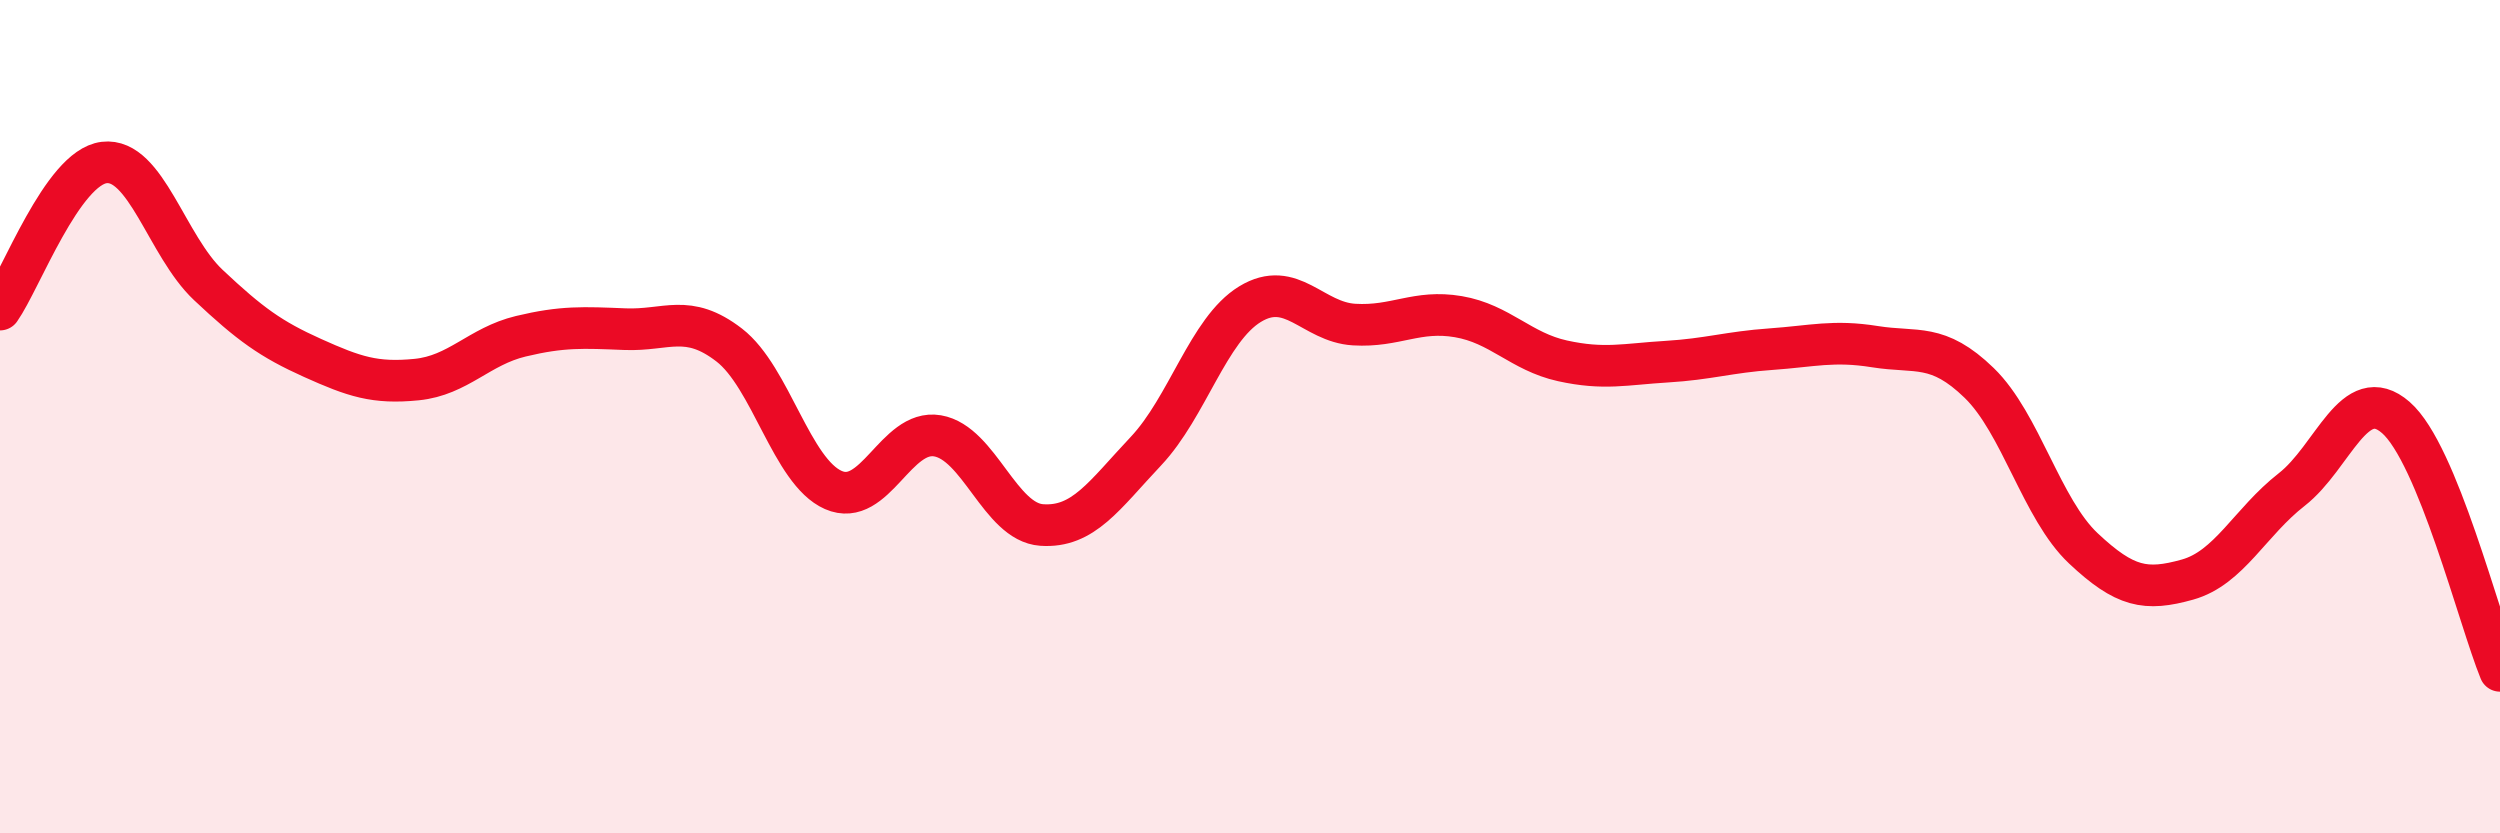 
    <svg width="60" height="20" viewBox="0 0 60 20" xmlns="http://www.w3.org/2000/svg">
      <path
        d="M 0,7.43 C 0.5,6.72 1.5,4.02 2.5,3.9 C 3.5,3.78 4,5.9 5,6.84 C 6,7.78 6.5,8.14 7.5,8.59 C 8.5,9.04 9,9.21 10,9.11 C 11,9.01 11.5,8.31 12.5,8.07 C 13.5,7.83 14,7.86 15,7.9 C 16,7.94 16.5,7.51 17.5,8.28 C 18.5,9.05 19,11.32 20,11.76 C 21,12.2 21.5,10.29 22.5,10.46 C 23.5,10.63 24,12.53 25,12.6 C 26,12.67 26.5,11.89 27.5,10.83 C 28.5,9.77 29,7.91 30,7.3 C 31,6.69 31.5,7.73 32.5,7.79 C 33.5,7.85 34,7.43 35,7.6 C 36,7.77 36.5,8.44 37.5,8.66 C 38.5,8.88 39,8.74 40,8.68 C 41,8.62 41.5,8.45 42.5,8.38 C 43.5,8.31 44,8.16 45,8.32 C 46,8.48 46.5,8.22 47.5,9.19 C 48.5,10.16 49,12.22 50,13.16 C 51,14.1 51.5,14.19 52.5,13.91 C 53.5,13.63 54,12.53 55,11.75 C 56,10.97 56.5,9.15 57.5,10.02 C 58.5,10.89 59.5,14.88 60,16.1L60 20L0 20Z"
        fill="#EB0A25"
        opacity="0.1"
        stroke-linecap="round"
        stroke-linejoin="round"
      />
      <path
        d="M 0,7.43 C 0.5,6.72 1.5,4.02 2.5,3.9 C 3.5,3.78 4,5.9 5,6.84 C 6,7.78 6.5,8.14 7.5,8.59 C 8.5,9.04 9,9.21 10,9.11 C 11,9.01 11.5,8.31 12.5,8.07 C 13.5,7.83 14,7.86 15,7.9 C 16,7.94 16.5,7.51 17.5,8.28 C 18.5,9.05 19,11.32 20,11.76 C 21,12.2 21.5,10.29 22.5,10.46 C 23.5,10.63 24,12.53 25,12.6 C 26,12.67 26.5,11.89 27.5,10.83 C 28.5,9.77 29,7.91 30,7.3 C 31,6.69 31.5,7.73 32.5,7.79 C 33.5,7.85 34,7.43 35,7.6 C 36,7.77 36.5,8.44 37.5,8.66 C 38.5,8.88 39,8.74 40,8.68 C 41,8.62 41.5,8.45 42.5,8.38 C 43.5,8.31 44,8.16 45,8.32 C 46,8.48 46.5,8.22 47.5,9.19 C 48.5,10.16 49,12.22 50,13.16 C 51,14.1 51.5,14.19 52.5,13.91 C 53.5,13.63 54,12.53 55,11.75 C 56,10.97 56.5,9.15 57.5,10.02 C 58.5,10.89 59.5,14.88 60,16.1"
        stroke="#EB0A25"
        stroke-width="1"
        fill="none"
        stroke-linecap="round"
        stroke-linejoin="round"
      />
    </svg>
  